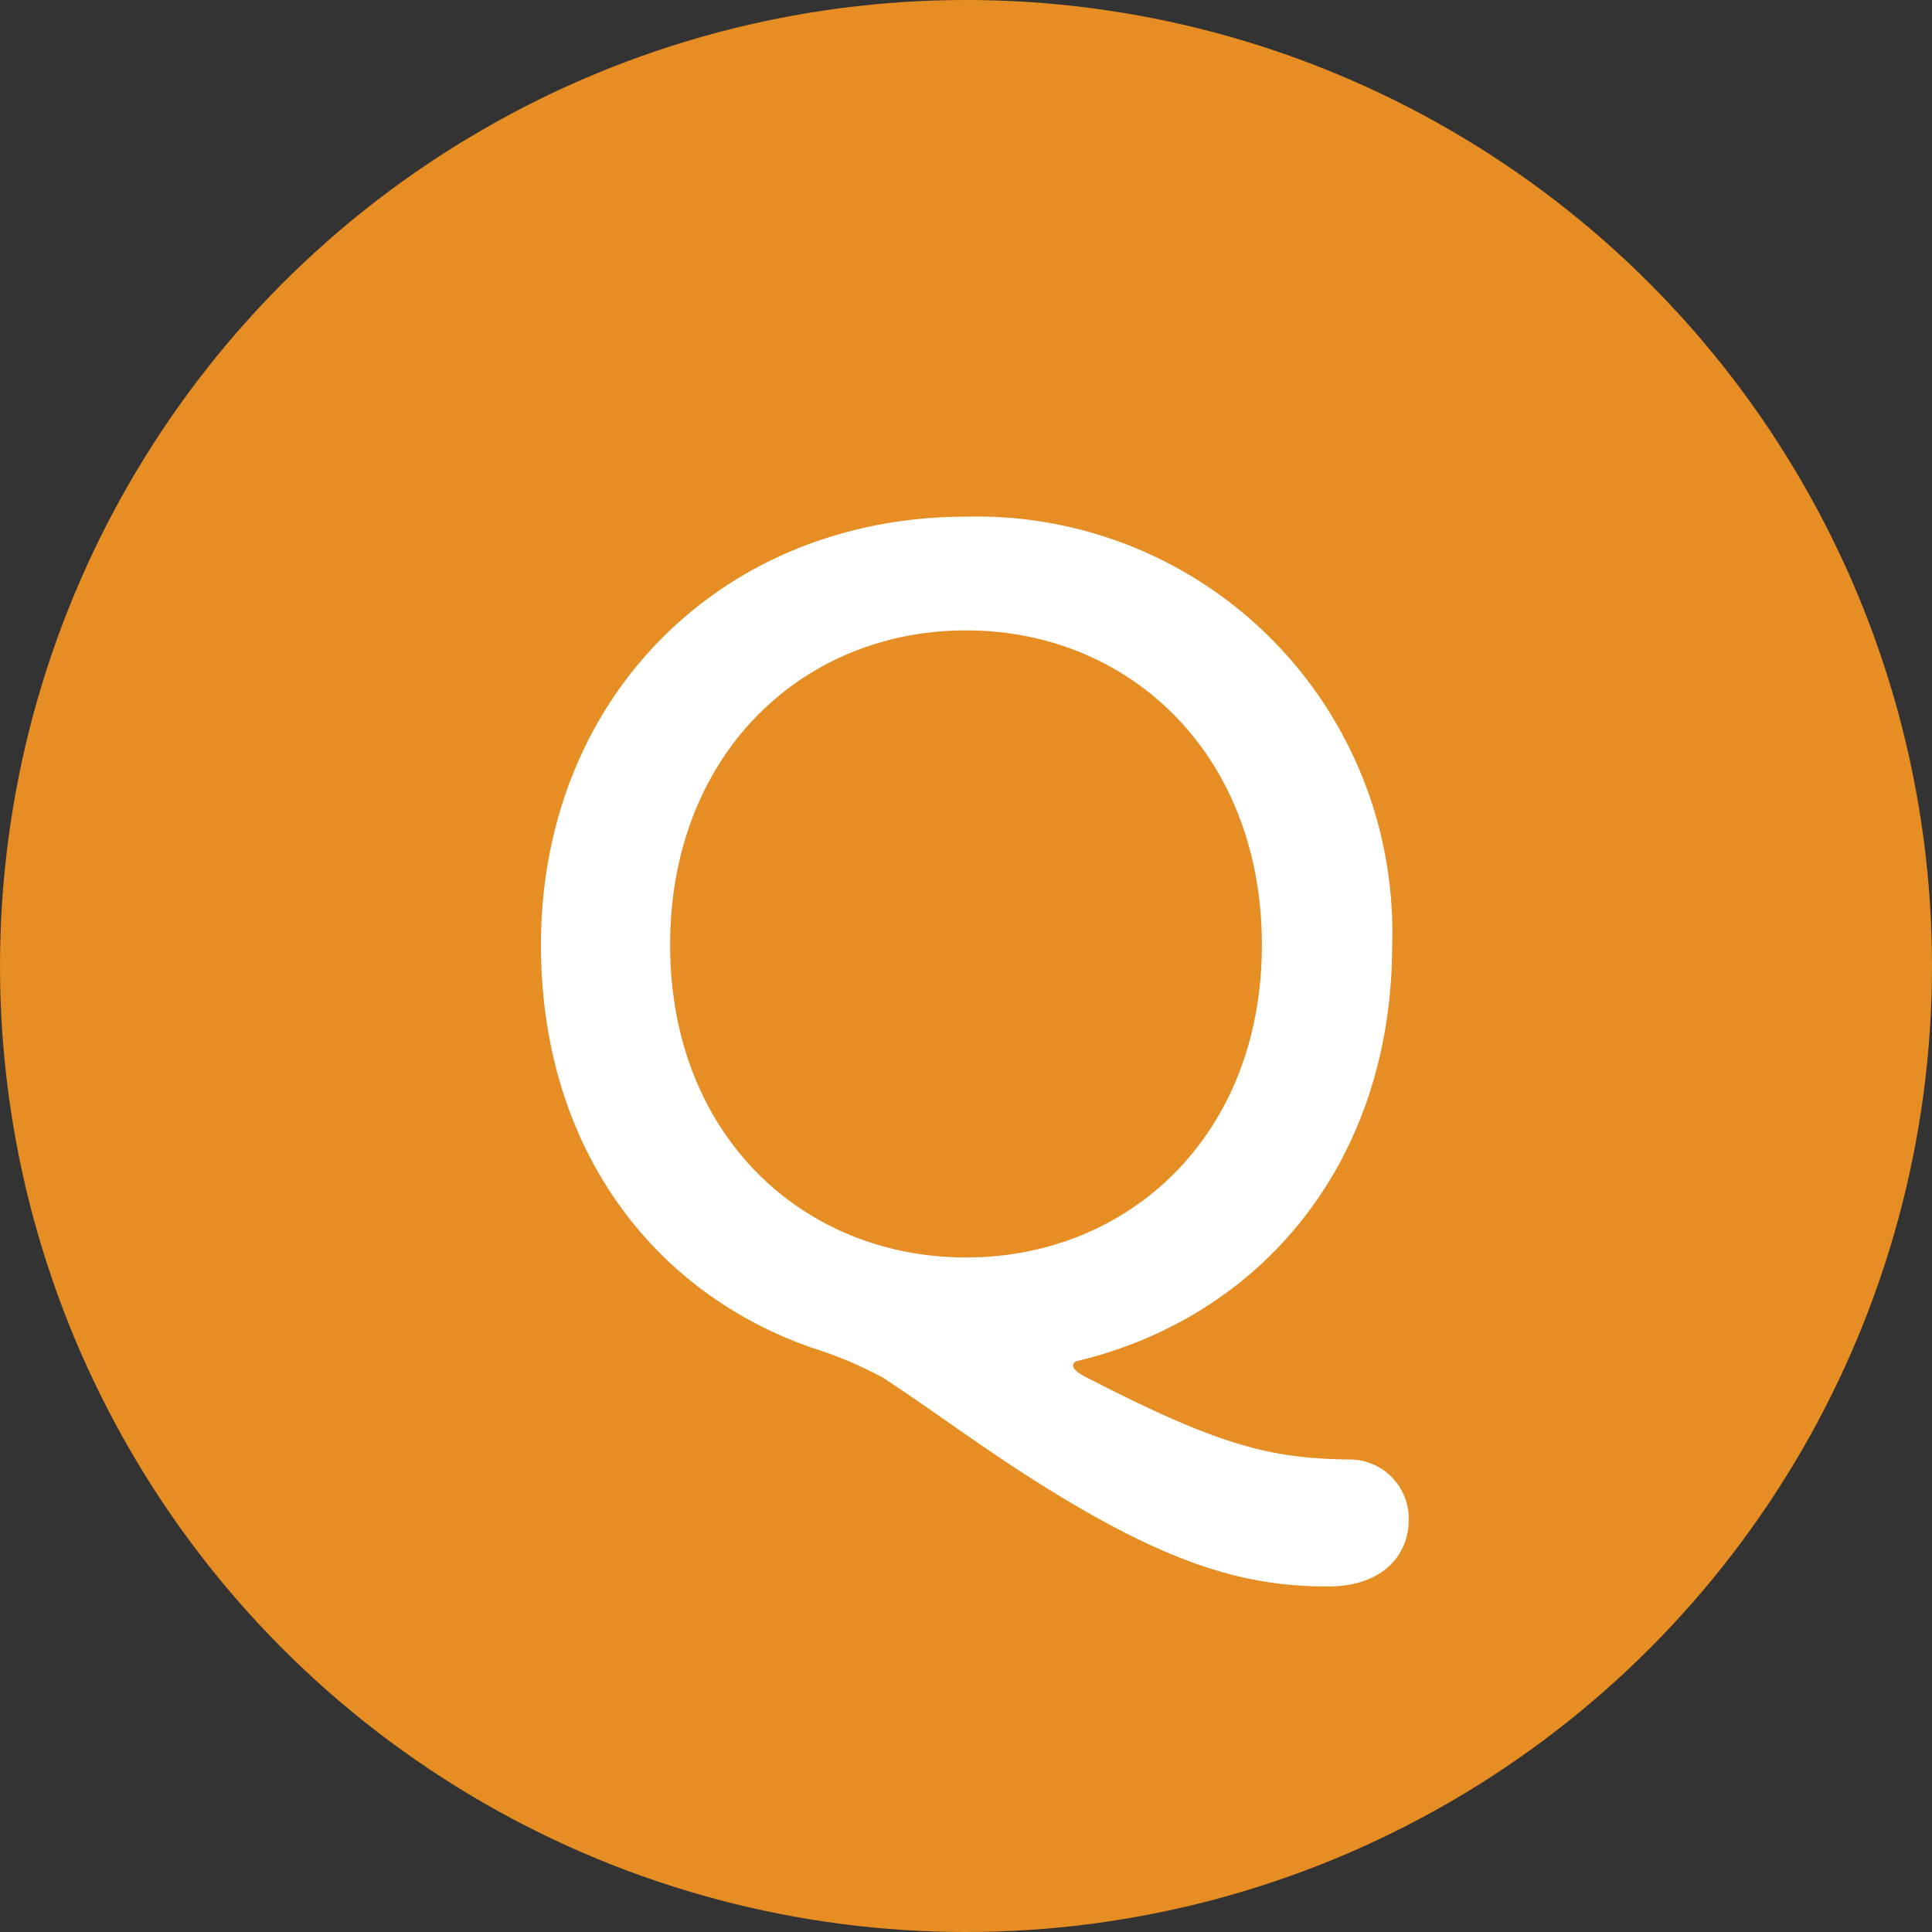 <svg xmlns="http://www.w3.org/2000/svg" width="70" height="70" viewBox="0 0 70 70">
  <rect x="0" y="0" width="70" height="70" fill="#333333" stroke="none"/>
  <circle id="楕円形_43" data-name="楕円形 43" cx="35" cy="35" r="35" fill="#e68d23"/>
  <path id="パス_2624" data-name="パス 2624" d="M16.04,6.08a2.142,2.142,0,0,0-2.2-2.2c-2.92-.04-4.8-.56-9.6-3.04C3.96.68,3.88.56,3.88.48A.179.179,0,0,1,4,.32c6.72-1.6,11.44-7.24,11.44-15.08A15.053,15.053,0,0,0,0-30.28c-8.8,0-15.4,6.52-15.4,15.52,0,7.24,3.96,12.56,9.84,14.6A14.449,14.449,0,0,1-3,.92c1.28.84,2.6,1.8,4.08,2.8C6.96,7.68,10,8.48,13.12,8.48,15.16,8.48,16.04,7.28,16.04,6.08ZM0-3.44c-5.92,0-10.72-4.44-10.72-11.32,0-6.92,4.8-11.4,10.72-11.4s10.72,4.48,10.72,11.4C10.72-7.88,5.92-3.44,0-3.44Z" transform="translate(35 49)" fill="#fff"/>
</svg>
